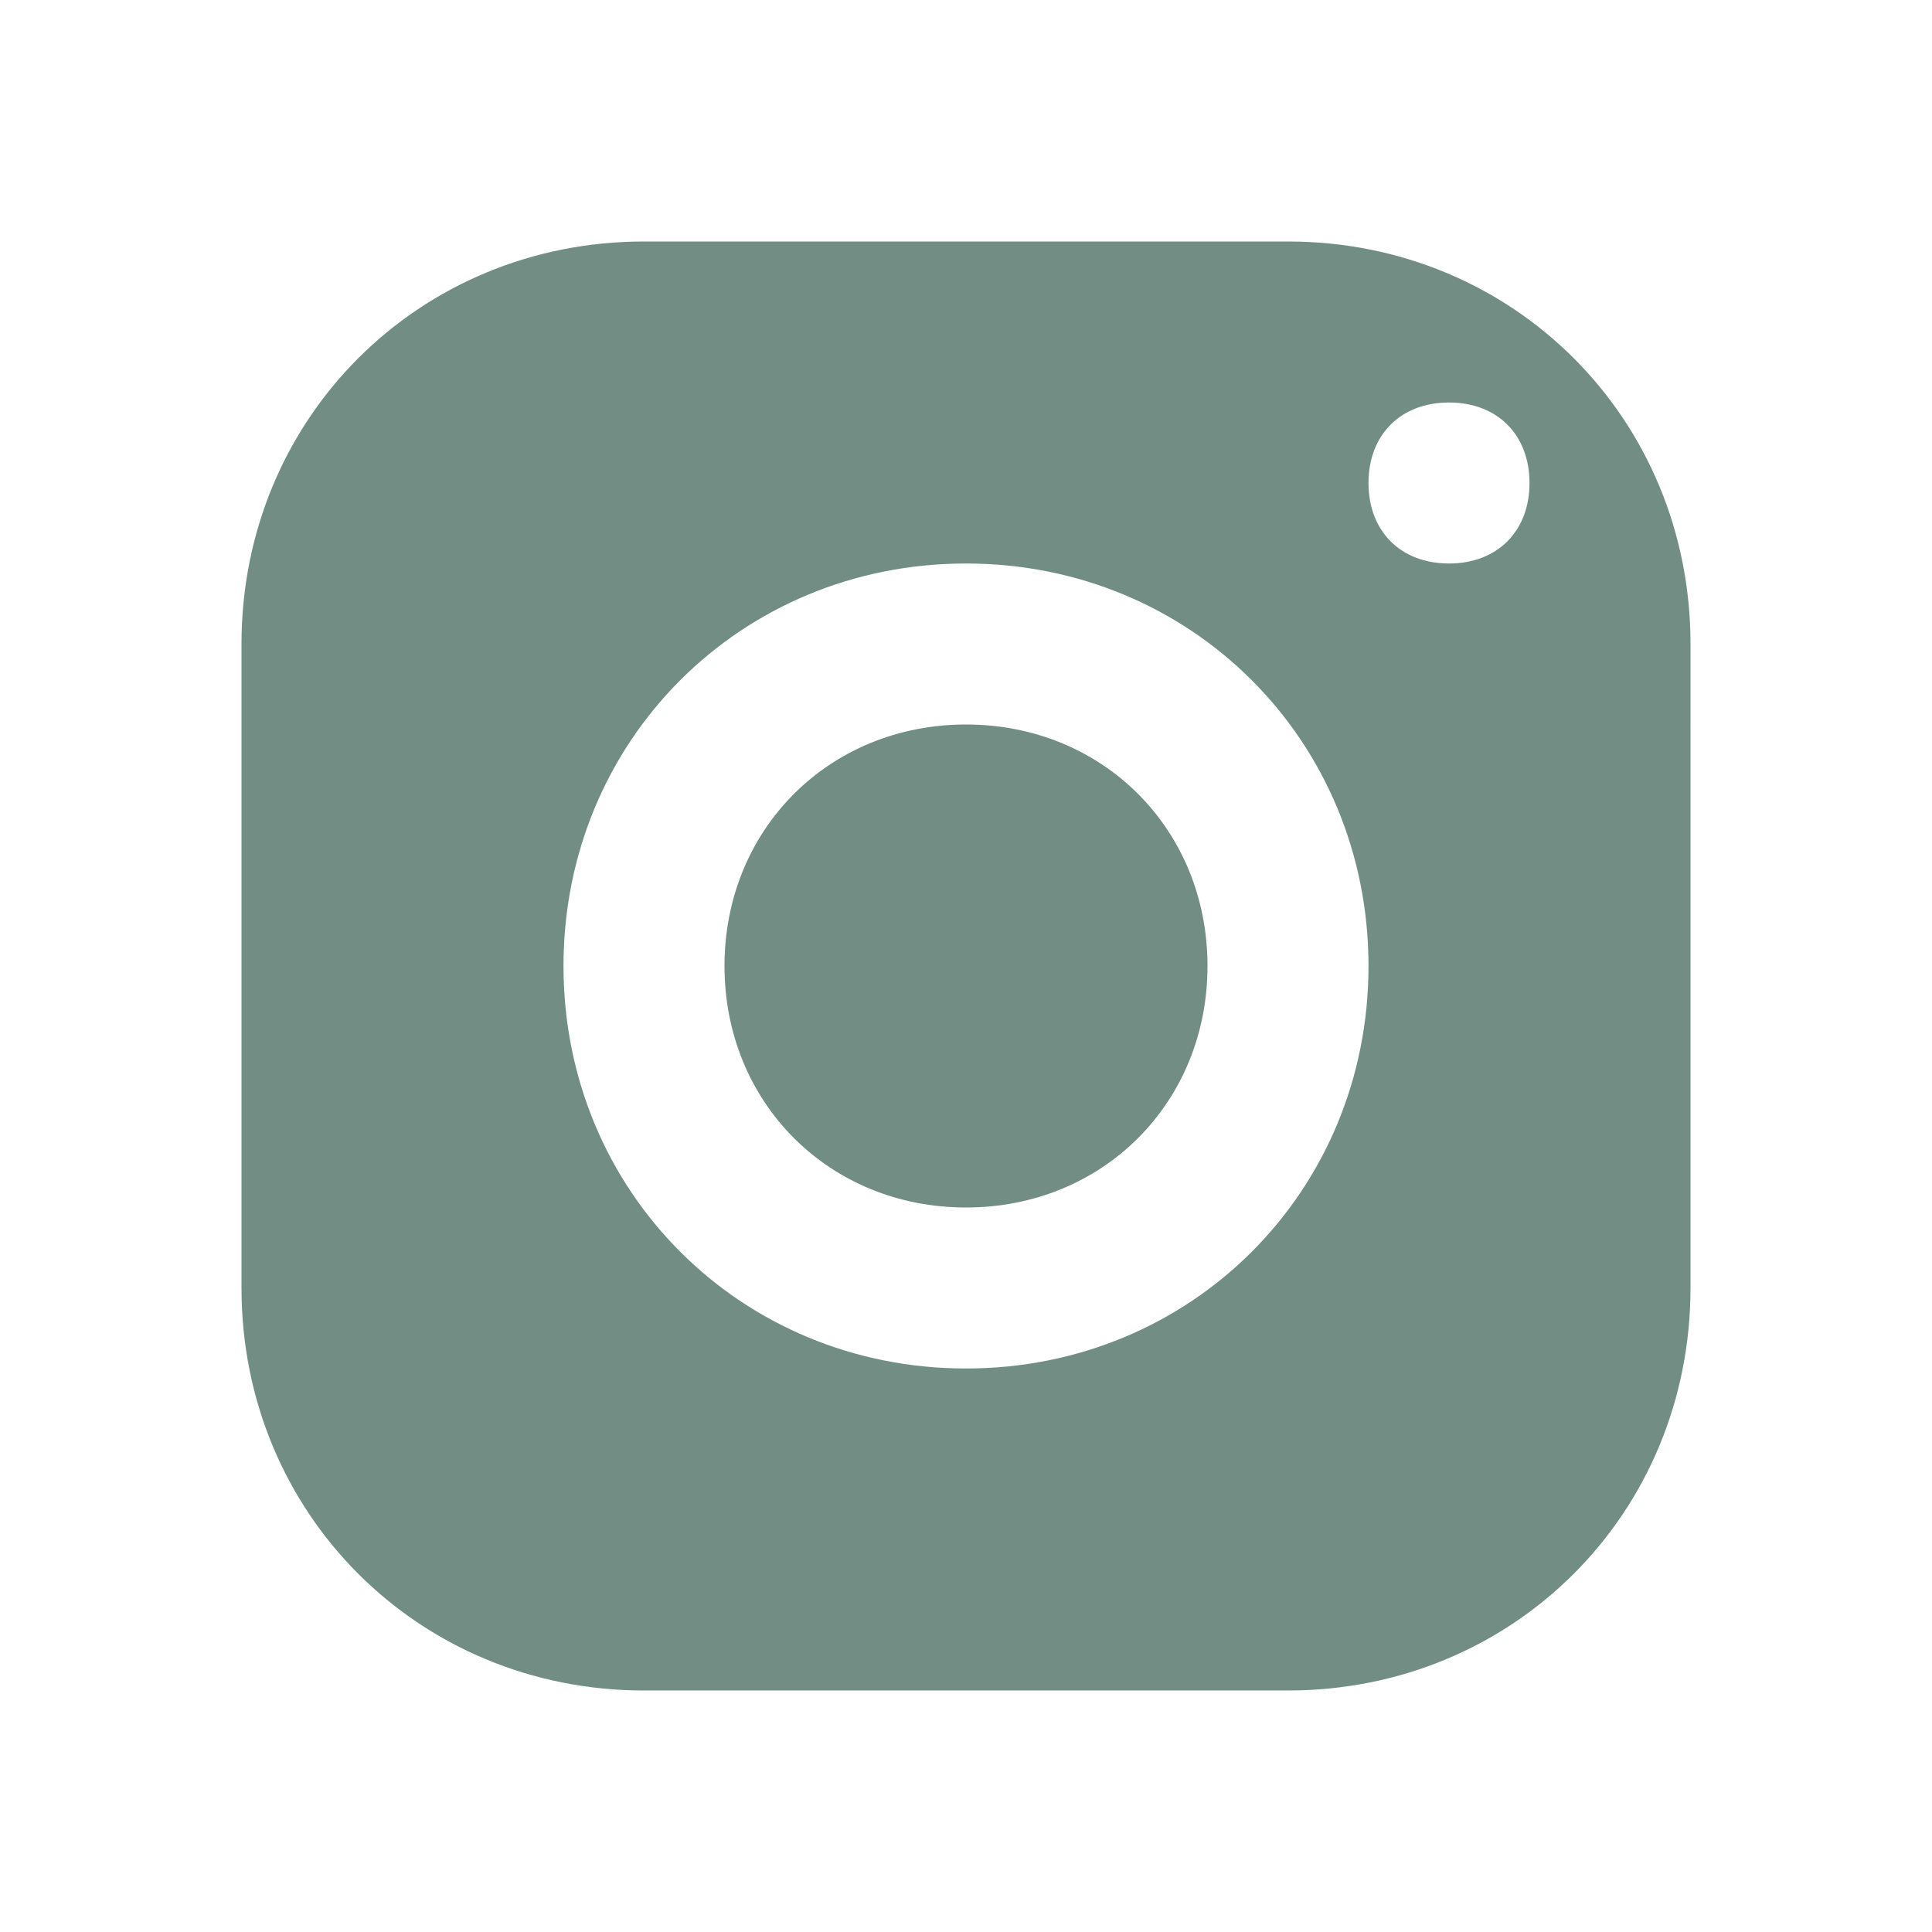 <?xml version="1.0" encoding="utf-8"?>
<!-- Generator: Adobe Illustrator 27.0.0, SVG Export Plug-In . SVG Version: 6.00 Build 0)  -->
<svg version="1.1" id="Layer_1" xmlns="http://www.w3.org/2000/svg" xmlns:xlink="http://www.w3.org/1999/xlink" x="0px" y="0px"
	 viewBox="0 0 24 24" style="enable-background:new 0 0 24 24;" xml:space="preserve">
<style type="text/css">
	.st0{fill:#728E84;}
</style>
<path class="st0" d="M8,3C5.2,3,3,5.2,3,8v8c0,2.8,2.2,5,5,5h8c2.8,0,5-2.2,5-5V8c0-2.8-2.2-5-5-5H8z M18,5c0.6,0,1,0.4,1,1
	s-0.4,1-1,1s-1-0.4-1-1S17.4,5,18,5z M12,7c2.8,0,5,2.2,5,5s-2.2,5-5,5s-5-2.2-5-5S9.2,7,12,7z M12,9c-1.7,0-3,1.3-3,3s1.3,3,3,3
	s3-1.3,3-3S13.7,9,12,9z"/>
</svg>
